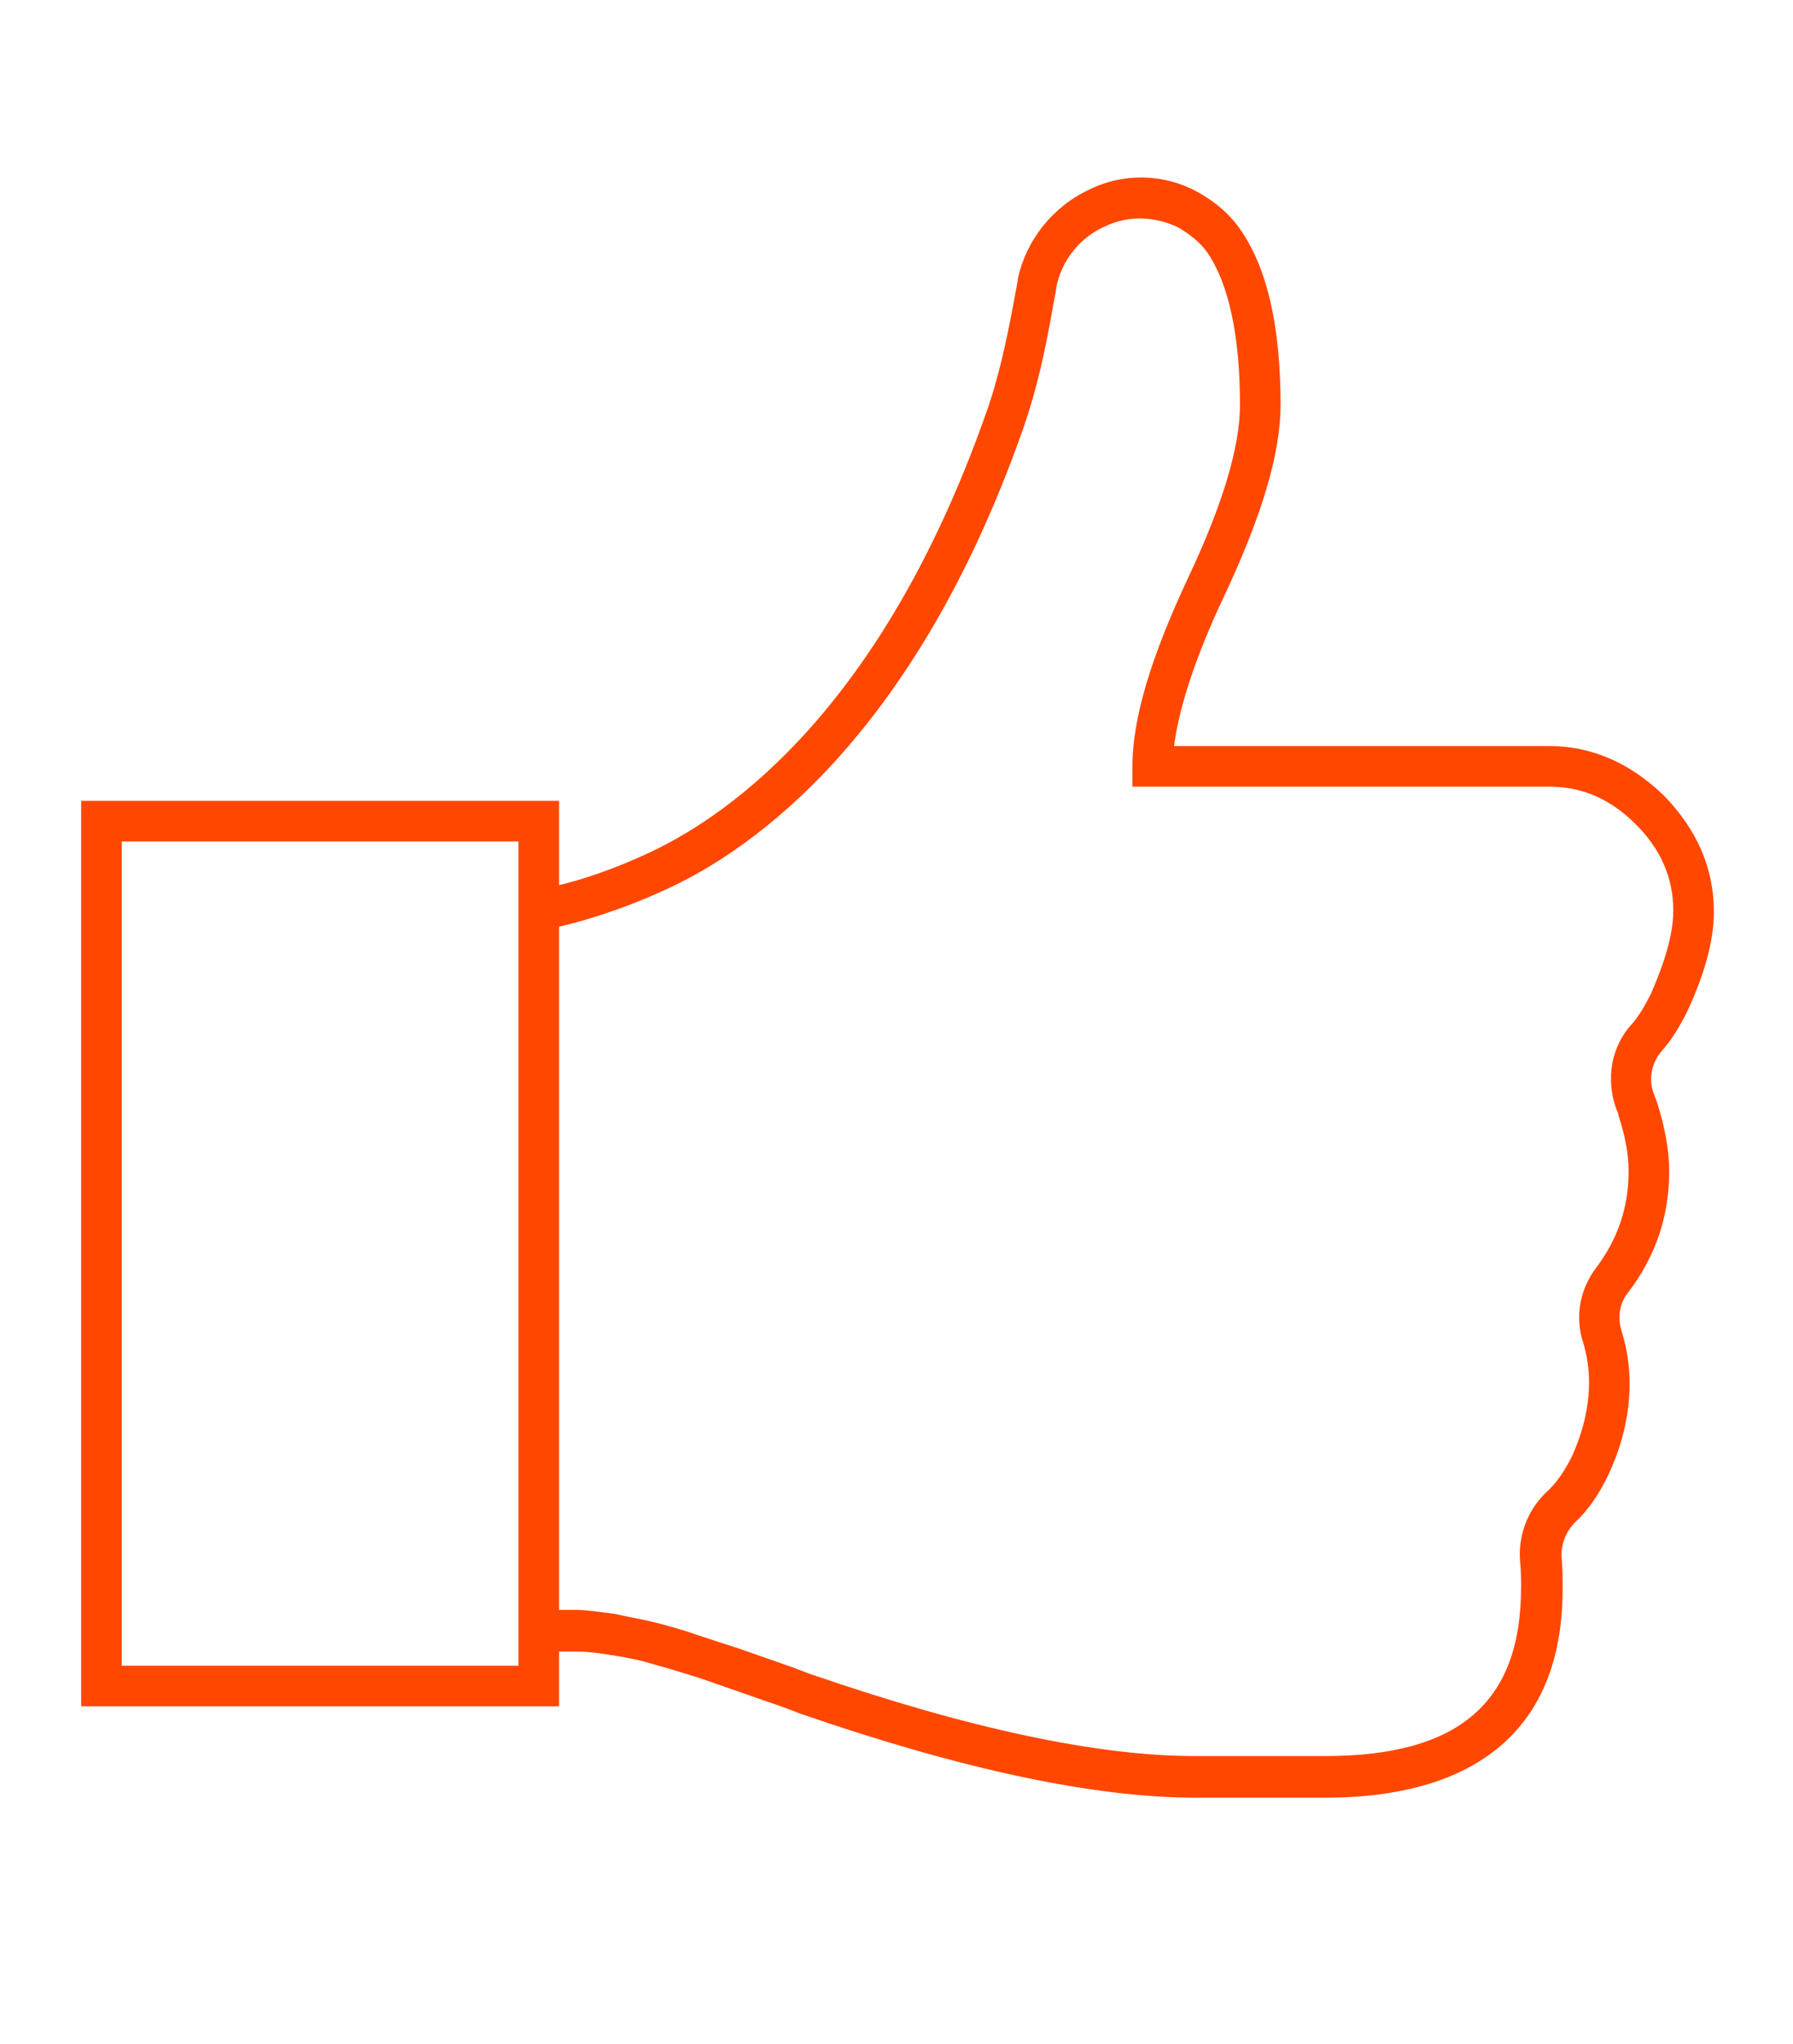 <?xml version="1.0" encoding="utf-8"?>
<!-- Generator: Adobe Illustrator 22.1.0, SVG Export Plug-In . SVG Version: 6.00 Build 0)  -->
<svg version="1.1" id="Layer_1" xmlns="http://www.w3.org/2000/svg" xmlns:xlink="http://www.w3.org/1999/xlink" x="0px" y="0px"
	 viewBox="0 0 176.7 201.4" style="enable-background:new 0 0 176.7 201.4;" xml:space="preserve">
<style type="text/css">
	.st0{fill:#FF4700;}
</style>
<path class="st0" d="M166.3,99.6c1.7-3.7,2.6-6.9,2.6-9.8c0-4.3-1.7-8.1-4.9-11.4c-3.3-3.2-7.1-4.9-11.3-4.9h-37
	c0.5-3.8,2.1-8.8,5-14.9c3.7-7.9,5.5-14,5.5-18.7c0-7.7-1.3-13.4-3.9-17.2c-1.1-1.6-2.5-2.8-4.3-3.8c-3.3-1.8-7.3-1.9-10.7-0.2
	c-3.6,1.7-6.2,5-7,8.8l0,0.1c-0.1,0.7-0.3,1.5-0.4,2.2c-0.7,3.7-1.5,7.6-2.9,11.4C86.8,69.8,72,80.2,64.2,83.9
	c-3.8,1.8-7,2.8-9.1,3.3v-8.3H8v89.2h47.1v-5.4h1.6c0.9,0,2,0.1,3.2,0.3c1.3,0.2,2.5,0.4,3.6,0.7c1.1,0.3,2.5,0.7,4.1,1.2
	c1.7,0.5,3,1,3.9,1.3l4,1.4c1.8,0.6,2.8,1,3.3,1.2c15.9,5.5,29,8.3,39,8.3h12.9c10.6,0,23.3-3.6,23.3-20.6c0-0.9,0-1.9-0.1-3
	c-0.1-1.3,0.4-2.6,1.3-3.5c1.3-1.2,2.4-2.8,3.3-4.7c1.4-3,2.1-6,2.1-9c0-1.8-0.3-3.6-0.8-5.2c-0.4-1.3-0.2-2.7,0.6-3.7
	c2.7-3.5,4.1-7.5,4.1-12c0-2-0.4-4.3-1.2-6.8c-0.1-0.3-0.2-0.5-0.3-0.8c-0.6-1.5-0.2-3.2,0.8-4.3
	C164.7,102.5,165.5,101.2,166.3,99.6z M51.1,164.1H12V82.9h39.1V88v74.7V164.1z M162.7,97.9c-0.6,1.2-1.2,2.2-1.8,2.9
	c-2.1,2.2-2.7,5.5-1.6,8.5c0.1,0.2,0.2,0.4,0.2,0.6c0.7,2.1,1,3.9,1,5.5c0,3.6-1.1,6.7-3.2,9.5c-1.6,2.1-2.1,4.8-1.3,7.3
	c0.4,1.3,0.6,2.6,0.6,4c0,2.4-0.6,4.9-1.7,7.3c-0.7,1.4-1.5,2.6-2.5,3.5c-1.8,1.7-2.8,4.2-2.6,6.8c0.1,0.9,0.1,1.8,0.1,2.6
	c0,11.3-6.1,16.6-19.3,16.6h-12.9c-9.5,0-22.2-2.7-37.6-8c-0.4-0.1-1.5-0.6-3.3-1.2l-4-1.4c-0.9-0.3-2.2-0.7-4-1.3
	c-1.7-0.6-3.2-1-4.4-1.3c-1.2-0.3-2.5-0.5-3.8-0.8c-1.5-0.2-2.8-0.4-3.9-0.4h-1.6V91.3c2.1-0.5,6.1-1.6,10.8-3.8
	c8.4-3.9,24.2-15,34.8-44.9c1.5-4.2,2.3-8.1,3-12c0.1-0.7,0.3-1.5,0.4-2.2l0-0.1c0.5-2.6,2.3-4.9,4.8-6c2.3-1.1,4.9-1,7.2,0.1
	c1.2,0.7,2.2,1.5,2.9,2.5c2.1,3.1,3.2,8.2,3.2,15c0,4.1-1.7,9.8-5.1,17c-3.7,7.9-5.5,13.9-5.5,18.6v2h41.1c3.2,0,6,1.2,8.5,3.7
	c2.5,2.5,3.7,5.3,3.7,8.5C164.9,92,164.1,94.7,162.7,97.9z"/>
</svg>
